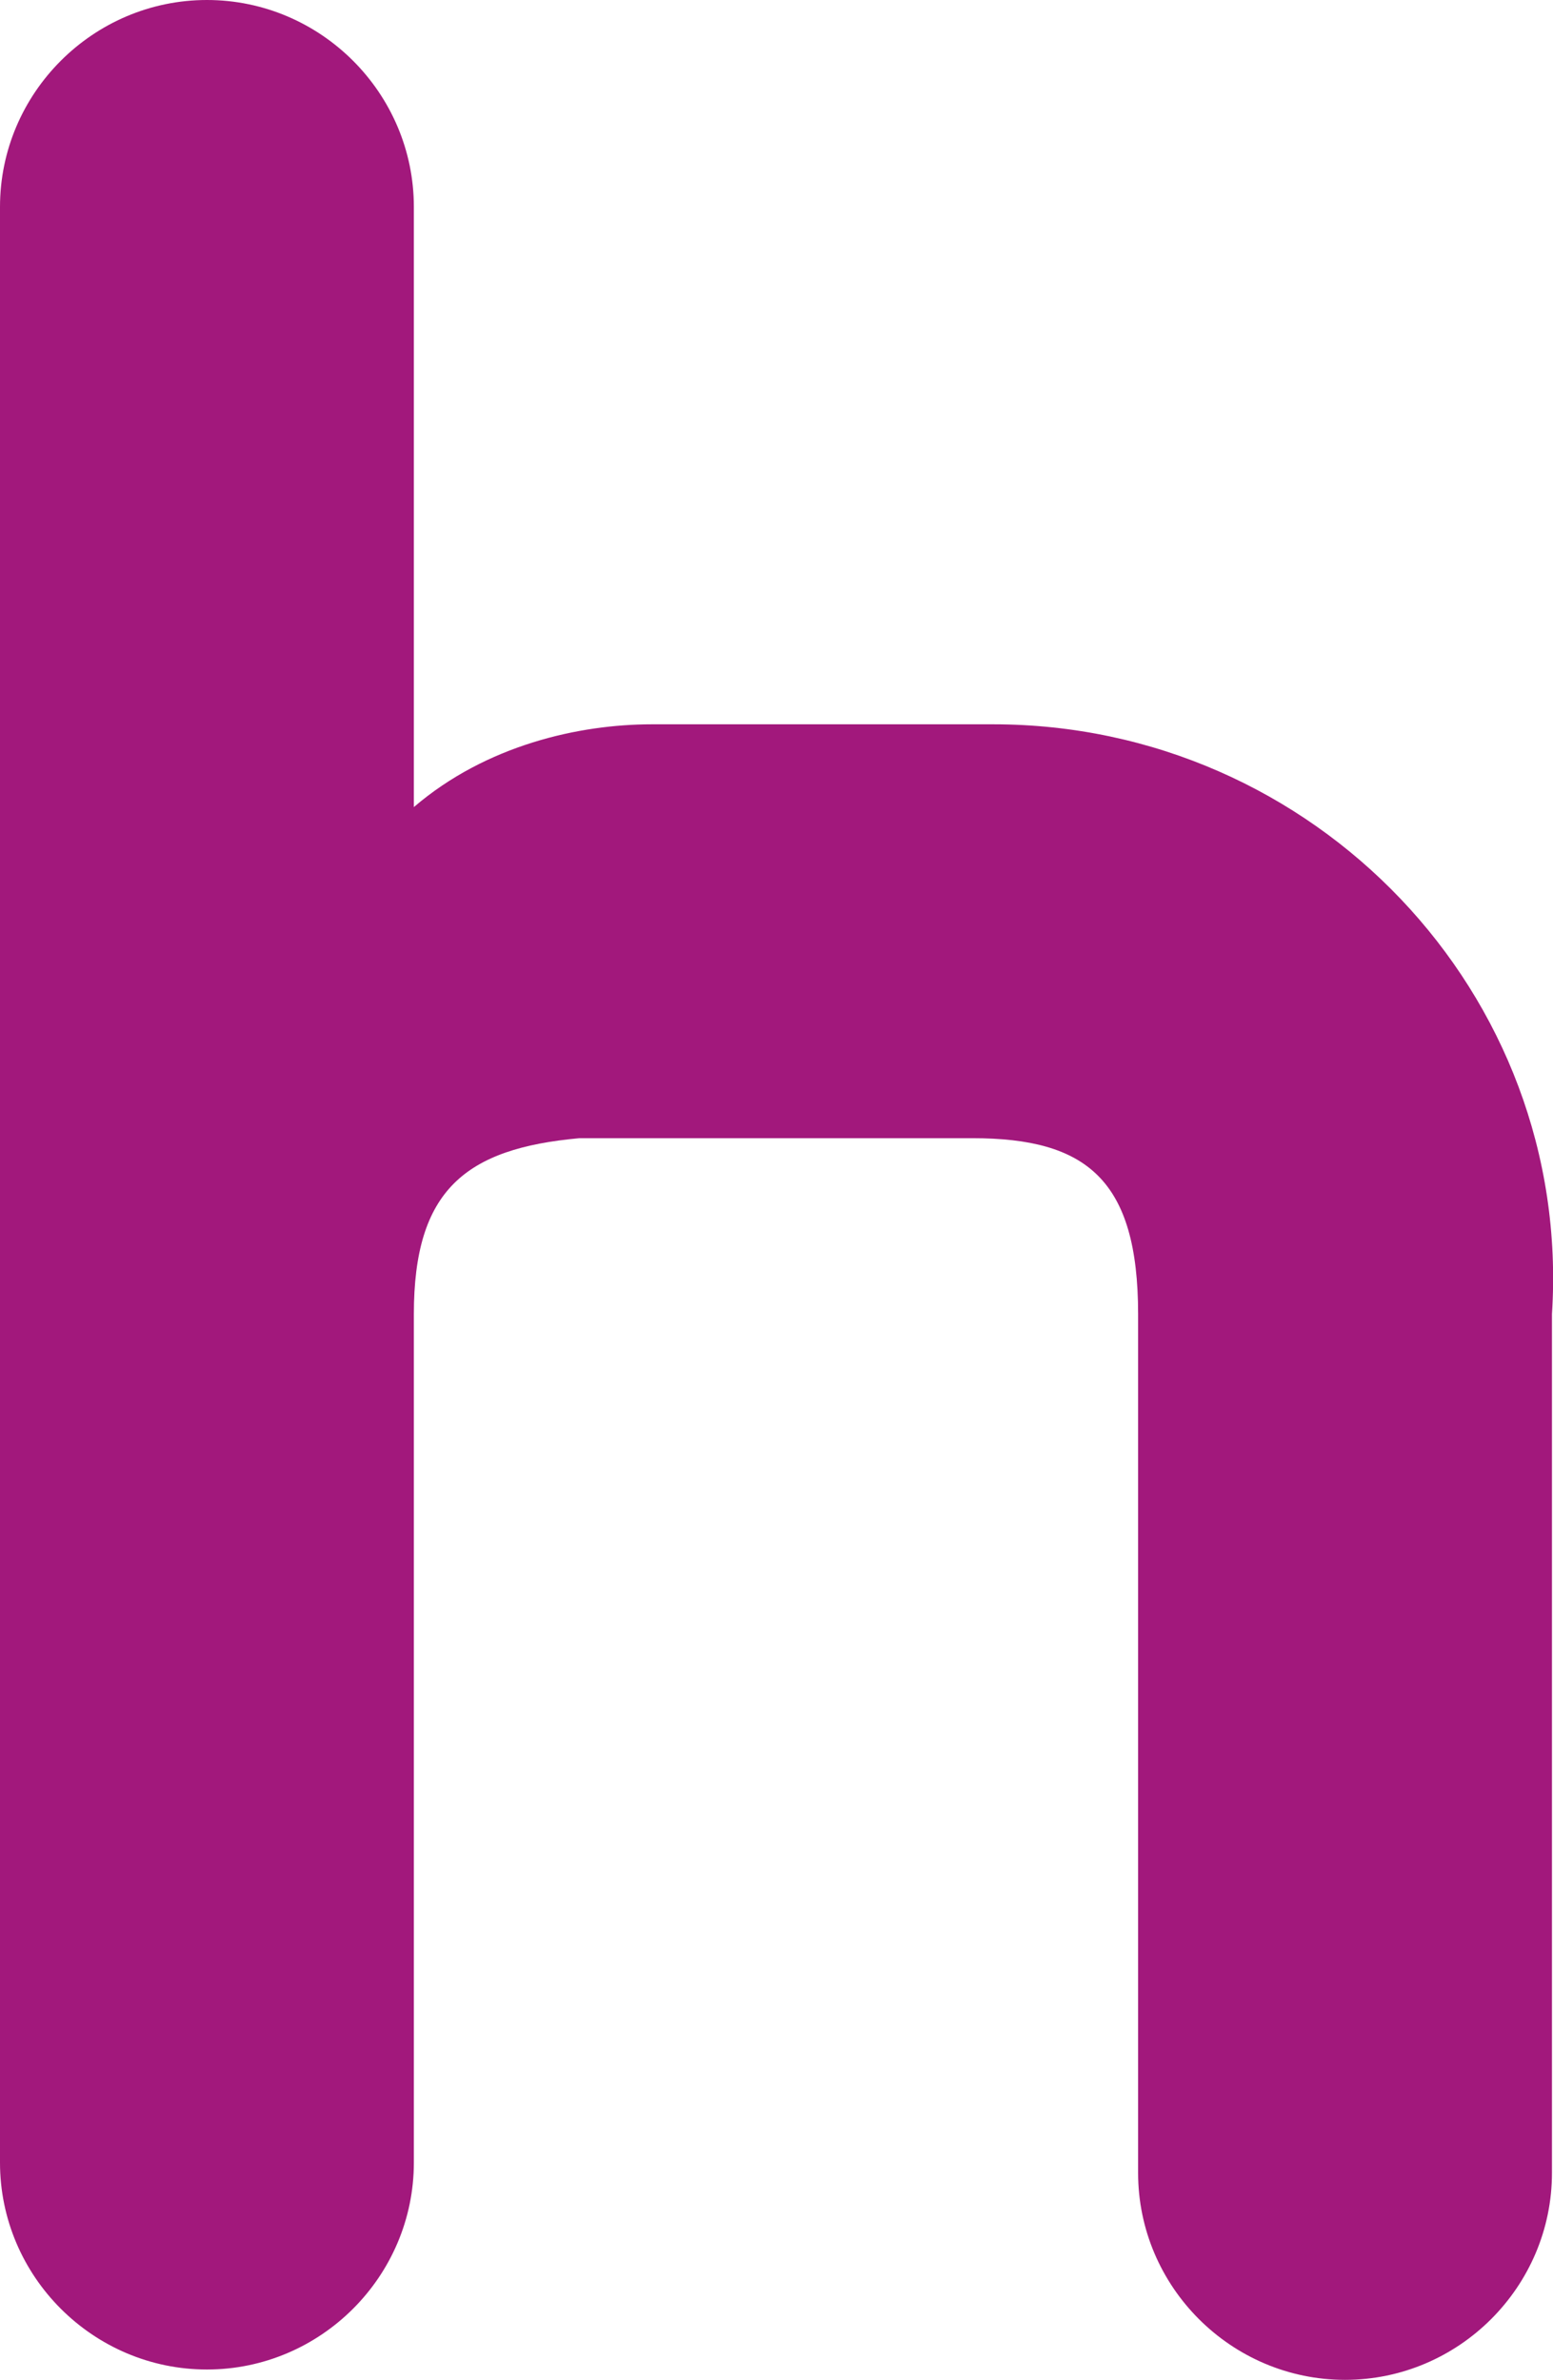 <?xml version="1.0" encoding="UTF-8"?><svg id="Ebene_1" xmlns="http://www.w3.org/2000/svg" viewBox="0 0 15.01 23"><defs><style>.cls-1{fill:#a2187c;}</style></defs><path class="cls-1" d="m9.6,7h-3.3c-.7,0-1.6.2-2.3.8V2c0-1.1-.9-2-2-2S0,.9,0,2v18.9c0,1.1.9,2,2,2s2-.9,2-2v-8.2c0-1.2.5-1.6,1.6-1.7h3.8c1.1,0,1.6.4,1.6,1.7v8.3c0,1.1.9,2,2,2s2-.9,2-2v-8.3c.2-3.1-2.3-5.7-5.4-5.7"/></svg>